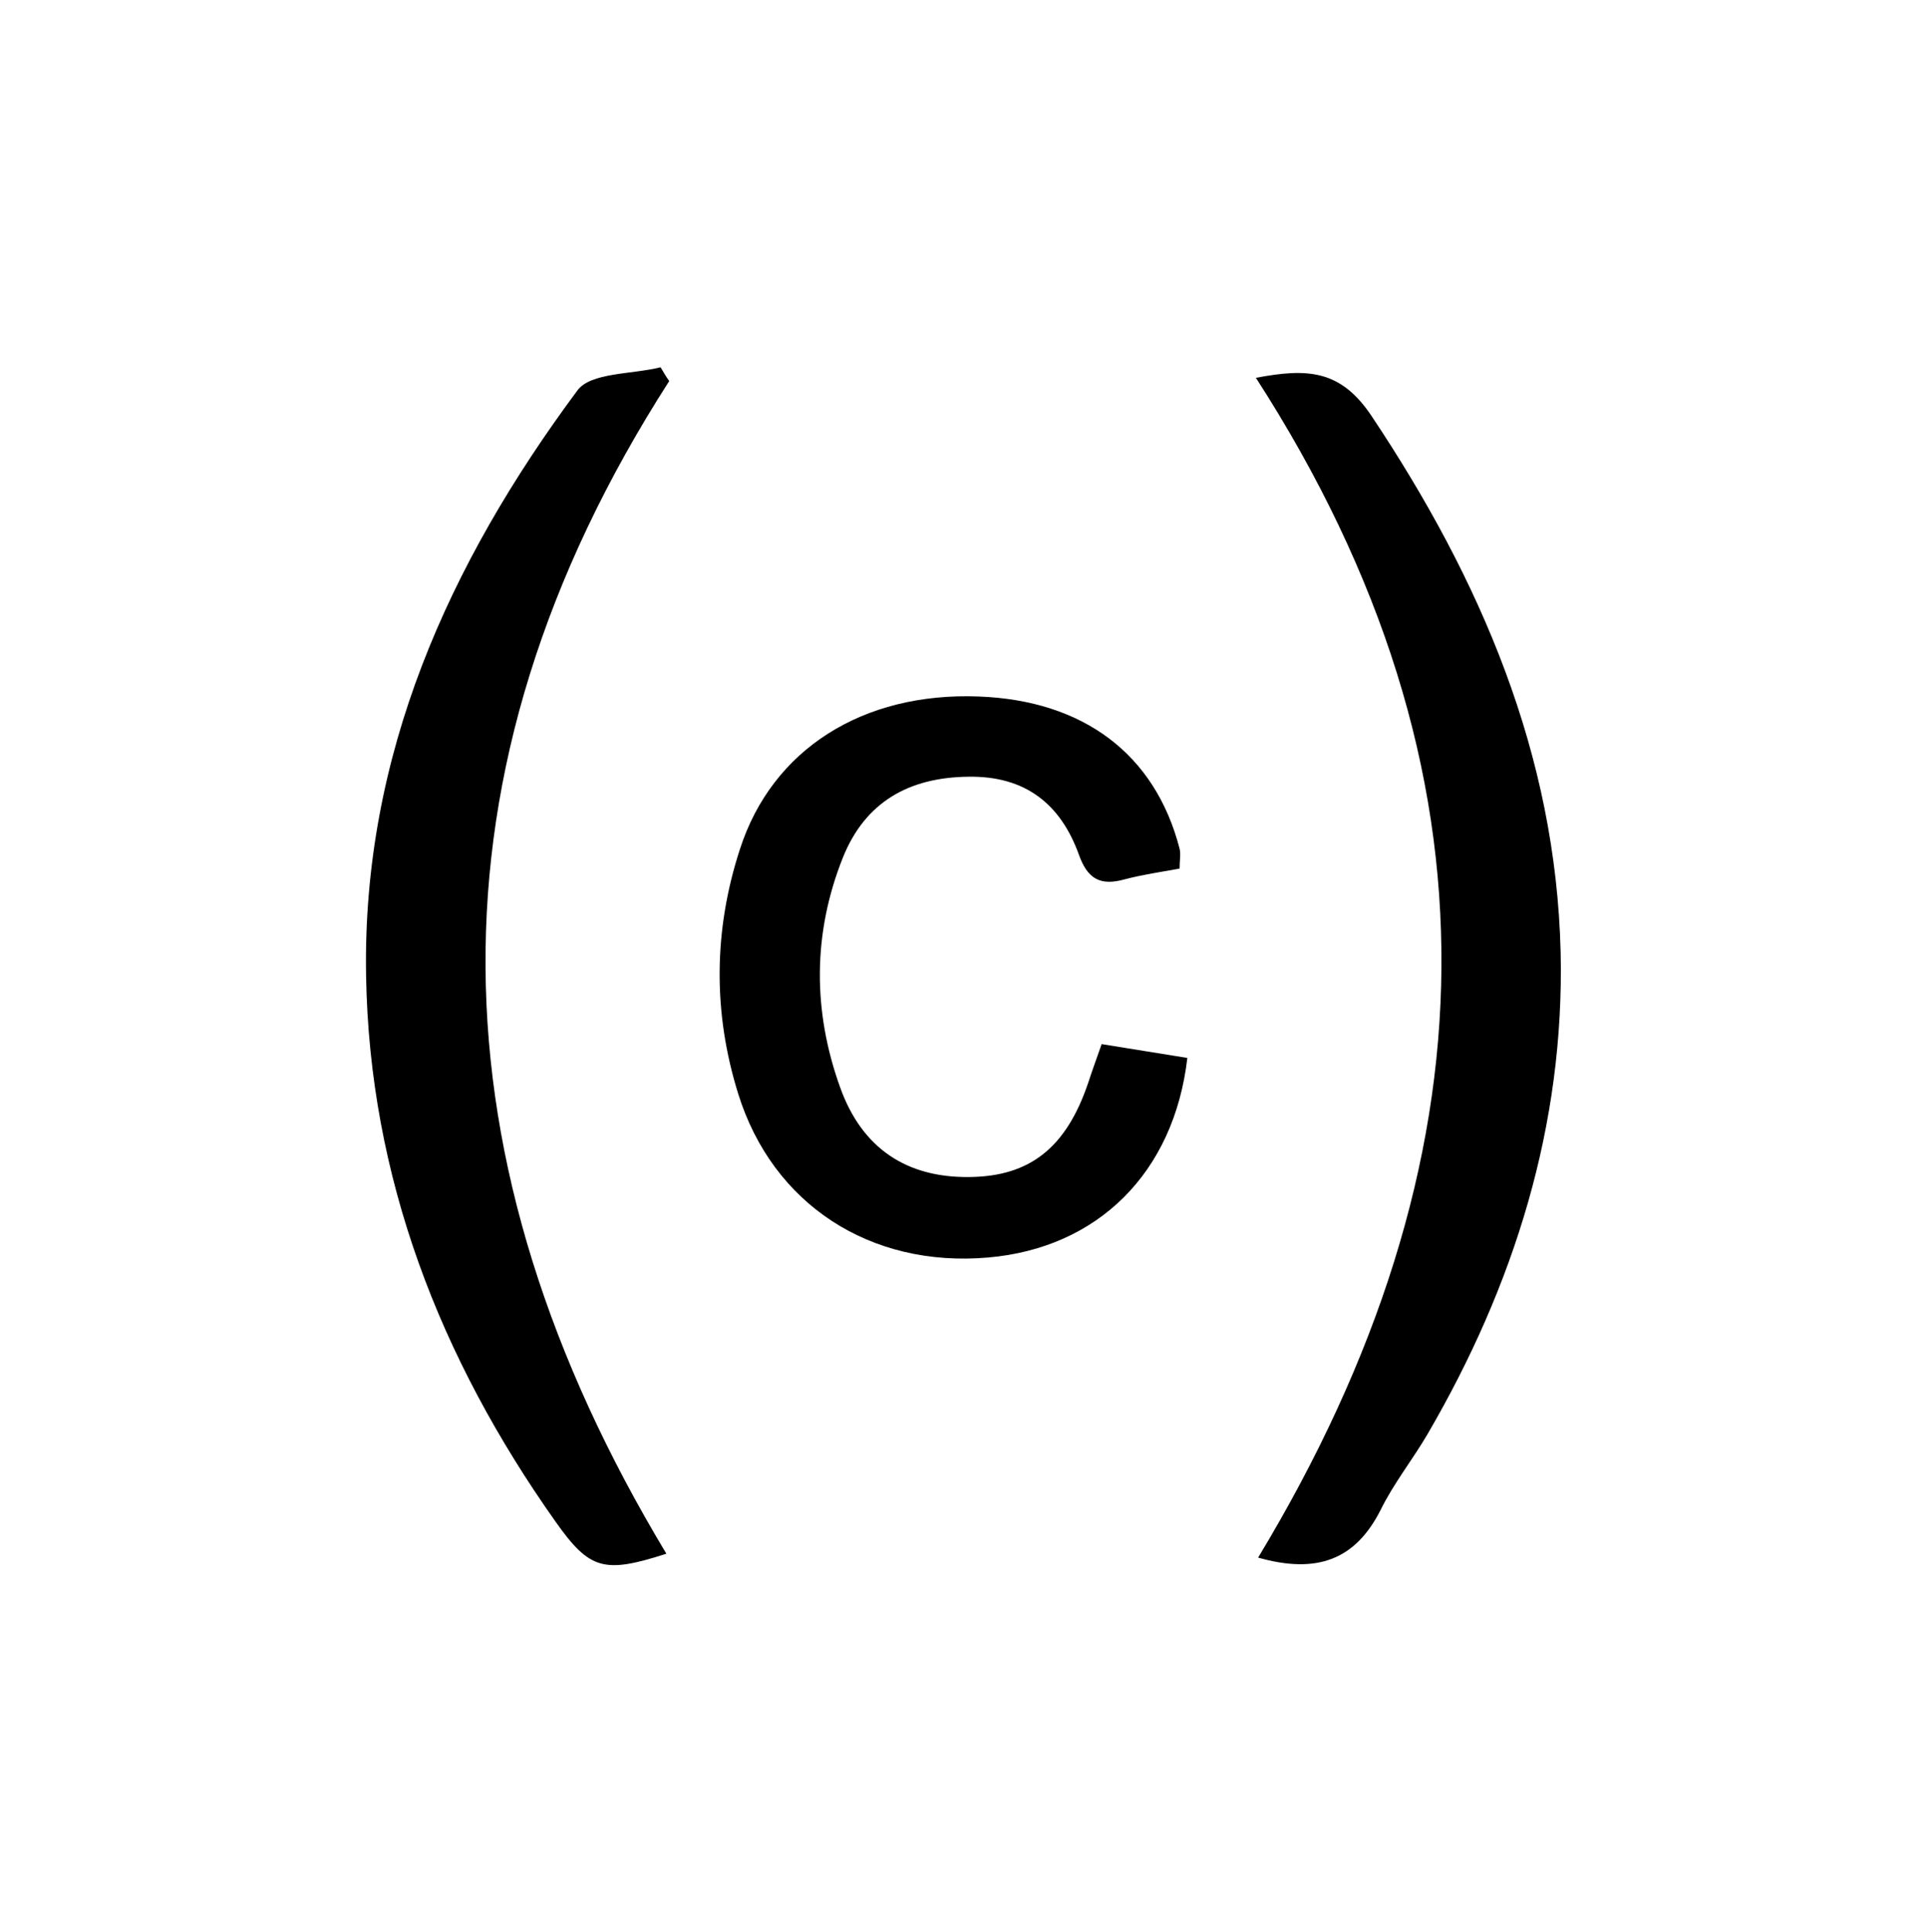 <svg viewBox="0 0 694.3 695.9" version="1.1" xmlns="http://www.w3.org/2000/svg" id="Layer_1">
  
  <g>
    <path d="M241.1,137.3c-90.4,140.8-85.7,281.8-1,422.4-22.4,7.2-27.6,5.9-39.9-11.5-41.7-58.9-67.1-124.1-68.3-196.7-1.4-79.5,29.8-148.4,76.1-210.8,4.8-6.6,19.7-5.8,30-8.4,1,1.7,2,3.4,3.2,5.1h0Z"></path>
    <path d="M453.3,561.1c85.8-142,90.6-283.3-.8-425,18.5-3.5,30.5-3,41.7,13.8,39.3,58.9,66.4,121.9,68.1,193.2,1.4,62.2-16.7,119.9-48,173.6-5.4,9.2-12.2,17.7-16.9,27.3-9.1,17.9-22.9,23.1-44.1,17.1h0Z"></path>
  </g>
  <path d="M396.8,376.1c11.3,1.8,21.1,3.4,31,5-4.8,41.4-32.3,68.5-71.8,71.9-42.5,3.7-77.6-19.2-90-58.9-9.2-29.4-8.9-59.1.6-88.2,11.6-36,44.3-56.6,86-55,37.8,1.4,63.6,20.8,72.4,54.8.5,2,0,4.4,0,7.2-6.7,1.2-13.5,2.2-19.9,3.9-8.7,2.4-13.3-.2-16.4-9-6.6-18.2-19.3-28.3-39.7-28-21.6.2-37.3,9.2-45.3,29.1-10.9,27.3-10.9,55.3-1,82.8,7.9,22.1,24.1,32.6,46.6,32.3,21.8-.2,34.9-10.6,42.8-34,1.4-4.3,2.9-8.4,4.8-13.8h0Z"></path>
</svg>